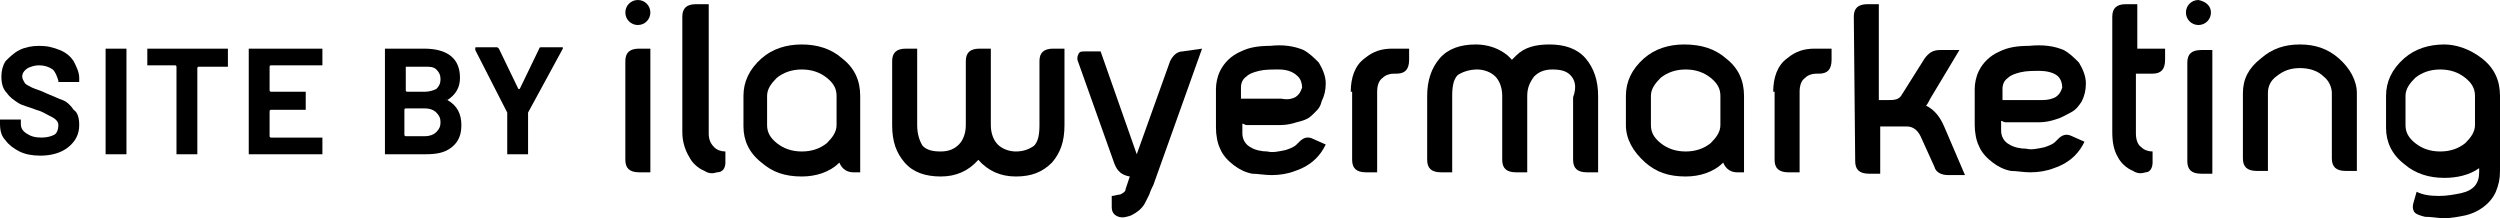 <?xml version="1.0" encoding="utf-8"?>
<!-- Generator: Adobe Illustrator 23.1.1, SVG Export Plug-In . SVG Version: 6.00 Build 0)  -->
<svg version="1.1" id="Layer_1" xmlns="http://www.w3.org/2000/svg" xmlns:xlink="http://www.w3.org/1999/xlink" x="0px" y="0px"
	 width="179.9px" height="15.7px" viewBox="0 0 179.9 15.7" style="enable-background:new 0 0 179.9 15.7;" xml:space="preserve">
<g>
	<path d="M45,4.4c0-0.6,0.3-0.9,1-0.9h0.8v8.9H46c-0.7,0-1-0.3-1-0.9V4.4z"/>
	<path d="M51.4,10.6c0.2,0.2,0.5,0.3,0.8,0.3v0.8c0,0.4-0.2,0.7-0.6,0.7c-0.3,0.1-0.6,0.1-0.9-0.1c-0.5-0.2-0.9-0.6-1.1-1
		c-0.3-0.5-0.5-1.1-0.5-1.8V1.2c0-0.6,0.3-0.9,1-0.9H51v9.3C51,10,51.1,10.3,51.4,10.6z"/>
	<path d="M60.6,4.2c0.9,0.7,1.3,1.6,1.3,2.7v5.5h-0.5c-0.4,0-0.8-0.2-1-0.7c-0.7,0.7-1.7,1-2.7,1c-1.2,0-2.1-0.3-2.9-1
		c-0.9-0.7-1.3-1.6-1.3-2.6V6.9c0-1,0.4-1.9,1.3-2.7c0.8-0.7,1.8-1,2.9-1C58.8,3.2,59.8,3.5,60.6,4.2z M57.7,5
		c-0.7,0-1.3,0.2-1.8,0.6c-0.4,0.4-0.7,0.8-0.7,1.3V9c0,0.5,0.2,0.9,0.7,1.3c0.5,0.4,1.1,0.6,1.8,0.6c0.7,0,1.3-0.2,1.8-0.6
		c0.4-0.4,0.7-0.8,0.7-1.3V6.9c0-0.5-0.2-0.9-0.7-1.3C59,5.2,58.4,5,57.7,5z"/>
	<path d="M74.8,4.4c0-0.6,0.3-0.9,1-0.9h0.8V9c0,1.2-0.3,2-0.9,2.7c-0.7,0.7-1.5,1-2.6,1c-1.1,0-2-0.4-2.7-1.2
		c-0.7,0.8-1.6,1.2-2.7,1.2c-1.1,0-2-0.3-2.6-1c-0.6-0.7-0.9-1.5-0.9-2.7V4.4c0-0.6,0.3-0.9,1-0.9h0.8V9c0,0.7,0.2,1.2,0.4,1.5
		c0.3,0.3,0.7,0.4,1.3,0.4c0.6,0,1-0.2,1.3-0.5c0.3-0.3,0.5-0.8,0.5-1.4V4.4c0-0.6,0.3-0.9,1-0.9h0.8V9c0,0.6,0.2,1.1,0.5,1.4
		c0.3,0.3,0.8,0.5,1.3,0.5c0.6,0,1-0.2,1.3-0.4c0.3-0.3,0.4-0.8,0.4-1.5L74.8,4.4L74.8,4.4z"/>
	<path d="M86.5,3.5l-3.5,9.8c-0.1,0.2-0.2,0.4-0.3,0.7c-0.1,0.2-0.2,0.4-0.3,0.6c-0.2,0.4-0.6,0.7-1,0.9c-0.3,0.1-0.6,0.2-0.9,0.1
		c-0.3-0.1-0.5-0.3-0.5-0.7v-0.8c0.2,0,0.4-0.1,0.6-0.1c0.2-0.1,0.4-0.2,0.4-0.4l0.3-0.9c-0.6-0.1-0.9-0.4-1.1-0.9l-2.6-7.3
		c-0.1-0.2-0.1-0.4,0-0.6c0.1-0.2,0.2-0.2,0.5-0.2h1.1l2.6,7.4h0l2.4-6.7c0.2-0.4,0.5-0.7,0.9-0.7L86.5,3.5L86.5,3.5z"/>
	<path d="M93.8,3.6c0.4,0.2,0.8,0.6,1.1,0.9c0.3,0.5,0.5,1,0.5,1.5c0,0.5-0.1,0.9-0.3,1.3C95,7.8,94.7,8,94.4,8.3s-0.7,0.4-1.1,0.5
		c-0.3,0.1-0.7,0.2-1.2,0.2H90c-0.2,0-0.3,0-0.3,0c-0.1,0-0.2-0.1-0.3-0.1v0.7c0,0.4,0.2,0.8,0.6,1c0.3,0.2,0.8,0.3,1.2,0.3
		c0.4,0.1,0.8,0,1.3-0.1c0.3-0.1,0.6-0.2,0.8-0.4c0.1-0.1,0.1-0.1,0.2-0.2c0.3-0.3,0.6-0.4,1-0.2l0.9,0.4c-0.2,0.4-0.4,0.7-0.7,1
		c-0.4,0.4-0.9,0.7-1.5,0.9c-0.5,0.2-1.1,0.3-1.7,0.3c-0.5,0-1-0.1-1.4-0.1c-0.5-0.1-0.9-0.3-1.3-0.6c-0.4-0.3-0.8-0.7-1-1.2
		c-0.2-0.4-0.3-1-0.3-1.5V6.4c0-0.4,0.1-0.9,0.3-1.3c0.3-0.6,0.8-1.1,1.5-1.4c0.6-0.3,1.3-0.4,2.1-0.4C92.3,3.2,93.1,3.3,93.8,3.6z
		 M93.2,7c0.3-0.2,0.4-0.4,0.5-0.7c0-0.3-0.1-0.6-0.3-0.8C93,5.1,92.5,5,92,5c-0.5,0-1,0-1.4,0.1c-0.4,0.1-0.7,0.2-0.9,0.4
		c-0.3,0.2-0.4,0.5-0.4,0.8v0.8h2.9C92.7,7.2,93,7.1,93.2,7z"/>
	<path d="M97.2,6.6c0-1,0.3-1.9,1-2.4c0.6-0.5,1.2-0.7,2-0.7h1.2v0.8c0,0.7-0.3,1-0.9,1h-0.2c-0.3,0-0.6,0.1-0.8,0.3
		c-0.3,0.2-0.4,0.6-0.4,1v5.8h-0.8c-0.7,0-1-0.3-1-0.9V6.6L97.2,6.6z"/>
	<path d="M113,5.4c-0.3-0.3-0.7-0.4-1.3-0.4c-0.6,0-1,0.2-1.3,0.5c-0.3,0.4-0.5,0.8-0.5,1.4v5.5h-0.8c-0.7,0-1-0.3-1-0.9V6.9
		c0-0.6-0.2-1.1-0.5-1.4c-0.3-0.3-0.8-0.5-1.3-0.5c-0.6,0-1.1,0.2-1.4,0.4c-0.3,0.3-0.4,0.8-0.4,1.5v5.5h-0.8c-0.7,0-1-0.3-1-0.9
		V6.9c0-1.1,0.3-2,0.9-2.7c0.6-0.7,1.5-1,2.6-1c0.9,0,1.7,0.3,2.3,0.8c0.1,0.1,0.2,0.2,0.3,0.3c0.1-0.1,0.2-0.2,0.3-0.3
		c0.6-0.6,1.4-0.8,2.4-0.8c1.1,0,2,0.3,2.6,1c0.6,0.7,0.9,1.6,0.9,2.7v5.5h-0.8c-0.7,0-1-0.3-1-0.9V7C113.5,6.2,113.3,5.7,113,5.4z"
		/>
	<path d="M124.2,4.2c0.9,0.7,1.3,1.6,1.3,2.7v5.5H125c-0.4,0-0.8-0.2-1-0.7c-0.7,0.7-1.7,1-2.7,1c-1.2,0-2.1-0.3-2.9-1
		C117.5,10.9,117,10,117,9V6.9c0-1,0.4-1.9,1.3-2.7c0.8-0.7,1.8-1,2.9-1C122.4,3.2,123.4,3.5,124.2,4.2z M121.3,5
		c-0.7,0-1.3,0.2-1.8,0.6c-0.4,0.4-0.7,0.8-0.7,1.3V9c0,0.5,0.2,0.9,0.7,1.3c0.5,0.4,1.1,0.6,1.8,0.6c0.7,0,1.3-0.2,1.8-0.6
		c0.4-0.4,0.7-0.8,0.7-1.3V6.9c0-0.5-0.2-0.9-0.7-1.3C122.6,5.2,122,5,121.3,5z"/>
	<path d="M127.6,6.6c0-1,0.3-1.9,1-2.4c0.6-0.5,1.2-0.7,2-0.7h1.2v0.8c0,0.7-0.3,1-0.9,1h-0.2c-0.3,0-0.6,0.1-0.8,0.3
		c-0.3,0.2-0.4,0.6-0.4,1v5.8h-0.8c-0.7,0-1-0.3-1-0.9V6.6L127.6,6.6z"/>
	<path d="M133.4,1.2c0-0.6,0.3-0.9,1-0.9h0.8v6.9h0.7c0.3,0,0.7,0,0.9-0.3l1.7-2.7c0.3-0.4,0.6-0.6,1.1-0.6h1.4l-2.1,3.5
		c-0.1,0.2-0.2,0.4-0.3,0.5c0.6,0.3,1,0.8,1.3,1.5l1.5,3.5h-1.2c-0.5,0-0.9-0.2-1-0.6l-1-2.2c-0.2-0.4-0.5-0.7-1-0.7h-1.9v3.4h-0.8
		c-0.7,0-1-0.3-1-0.9L133.4,1.2L133.4,1.2z"/>
	<path d="M148.5,3.6c0.4,0.2,0.8,0.6,1.1,0.9c0.3,0.5,0.5,1,0.5,1.5c0,0.5-0.1,0.9-0.3,1.3c-0.2,0.3-0.4,0.6-0.8,0.8
		s-0.7,0.4-1.1,0.5c-0.3,0.1-0.7,0.2-1.2,0.2h-2.1c-0.2,0-0.3,0-0.3,0c-0.1,0-0.2-0.1-0.3-0.1v0.7c0,0.4,0.2,0.8,0.6,1
		c0.3,0.2,0.8,0.3,1.2,0.3c0.4,0.1,0.8,0,1.3-0.1c0.3-0.1,0.6-0.2,0.8-0.4c0.1-0.1,0.1-0.1,0.2-0.2c0.3-0.3,0.6-0.4,1-0.2l0.9,0.4
		c-0.2,0.4-0.4,0.7-0.7,1c-0.4,0.4-0.9,0.7-1.5,0.9c-0.5,0.2-1.1,0.3-1.7,0.3c-0.5,0-1-0.1-1.4-0.1c-0.5-0.1-0.9-0.3-1.3-0.6
		c-0.4-0.3-0.8-0.7-1-1.2c-0.2-0.4-0.3-1-0.3-1.5V6.4c0-0.4,0.1-0.9,0.3-1.3c0.3-0.6,0.8-1.1,1.5-1.4c0.6-0.3,1.3-0.4,2.1-0.4
		C147,3.2,147.8,3.3,148.5,3.6z M147.9,7c0.3-0.2,0.4-0.4,0.5-0.7c0-0.3-0.1-0.6-0.3-0.8c-0.3-0.3-0.9-0.4-1.3-0.4
		c-0.5,0-1,0-1.4,0.1c-0.4,0.1-0.7,0.2-0.9,0.4c-0.3,0.2-0.4,0.5-0.4,0.8v0.8h2.9C147.4,7.2,147.7,7.1,147.9,7z"/>
	<path d="M155.8,3.5v0.8c0,0.7-0.3,1-0.9,1h-1.2v4.3c0,0.4,0.1,0.8,0.4,1c0.2,0.2,0.5,0.3,0.8,0.3v0.8c0,0.4-0.2,0.7-0.5,0.7
		c-0.3,0.1-0.6,0.1-0.9-0.1c-0.5-0.2-0.9-0.6-1.1-1c-0.3-0.5-0.4-1.1-0.4-1.8V1.2c0-0.6,0.3-0.9,1-0.9h0.8v3.2L155.8,3.5L155.8,3.5z
		"/>
	<path d="M162.7,4.2c0.8-0.7,1.7-1,2.8-1c1.1,0,2,0.3,2.8,1c0.8,0.7,1.3,1.6,1.3,2.5v5.6h-0.8c-0.7,0-1-0.3-1-0.9V6.7
		c0-0.4-0.2-0.9-0.6-1.2c-0.4-0.4-1-0.6-1.7-0.6c-0.7,0-1.2,0.2-1.7,0.6c-0.4,0.3-0.6,0.7-0.6,1.2v5.6h-0.8c-0.7,0-1-0.3-1-0.9V6.7
		C161.4,5.7,161.8,4.9,162.7,4.2z"/>
	<path d="M178.6,4.2c0.9,0.7,1.3,1.6,1.3,2.7v5.4c0,0.6-0.1,1-0.3,1.5c-0.4,0.9-1.3,1.5-2.2,1.7c-0.5,0.1-1,0.2-1.5,0.2
		c-0.5,0-0.9-0.1-1.4-0.1c-0.4-0.1-0.7-0.2-0.8-0.4c-0.1-0.2-0.1-0.4,0-0.7l0.2-0.7c0.4,0.2,0.9,0.3,1.6,0.3c0.6,0,1.1-0.1,1.6-0.2
		c0.9-0.2,1.3-0.7,1.3-1.5v-0.3c-0.7,0.5-1.6,0.7-2.5,0.7c-1.1,0-2.1-0.3-2.9-1c-0.9-0.7-1.3-1.6-1.3-2.6V6.9c0-1,0.4-1.9,1.3-2.7
		c0.8-0.7,1.8-1,2.9-1C176.7,3.2,177.7,3.5,178.6,4.2z M175.6,5c-0.7,0-1.3,0.2-1.8,0.6c-0.4,0.4-0.7,0.8-0.7,1.3V9
		c0,0.5,0.2,0.9,0.7,1.3c0.5,0.4,1.1,0.6,1.8,0.6c0.7,0,1.3-0.2,1.8-0.6c0.4-0.4,0.7-0.8,0.7-1.3V6.9c0-0.5-0.2-0.9-0.7-1.3
		C176.9,5.2,176.3,5,175.6,5z"/>
	<path d="M46.8,0.9c0,0.5-0.4,0.9-0.9,0.9c-0.5,0-0.9-0.4-0.9-0.9S45.4,0,45.9,0S46.8,0.4,46.8,0.9z"/>
	<path d="M157.4,4.5c0-0.6,0.3-0.9,1-0.9h0.8v8.9h-0.8c-0.7,0-1-0.3-1-0.9V4.5z"/>
	<path d="M159.1,0.9c0,0.5-0.4,0.9-0.9,0.9c-0.5,0-0.9-0.4-0.9-0.9s0.4-0.9,0.9-0.9C158.7,0.1,159.1,0.4,159.1,0.9z"/>
</g>
<g>
	<path d="M1.4,10.9c-0.4-0.2-0.8-0.5-1-0.8C0.1,9.8,0,9.4,0,8.9V8.7c0,0,0-0.1,0-0.1c0,0,0.1,0,0.1,0h1.3c0,0,0.1,0,0.1,0
		c0,0,0,0.1,0,0.1v0.2c0,0.3,0.1,0.5,0.4,0.7S2.5,9.9,3,9.9c0.4,0,0.7-0.1,0.9-0.2S4.2,9.3,4.2,9c0-0.2-0.1-0.3-0.2-0.4
		C3.9,8.5,3.7,8.4,3.5,8.3C3.3,8.2,3,8,2.6,7.9C2.1,7.7,1.6,7.6,1.3,7.4C1,7.2,0.7,7,0.5,6.7C0.2,6.4,0.1,6,0.1,5.5
		c0-0.4,0.1-0.8,0.3-1.1C0.7,4.1,1,3.8,1.4,3.6c0.4-0.2,0.9-0.3,1.4-0.3c0.6,0,1,0.1,1.5,0.3s0.8,0.5,1,0.8c0.2,0.4,0.4,0.8,0.4,1.2
		v0.2c0,0,0,0.1,0,0.1c0,0-0.1,0-0.1,0H4.3c0,0-0.1,0-0.1,0c0,0,0-0.1,0-0.1V5.8C4.1,5.5,4,5.2,3.8,5c-0.3-0.2-0.6-0.3-1-0.3
		c-0.3,0-0.6,0.1-0.8,0.2C1.7,5.1,1.6,5.3,1.6,5.5c0,0.2,0.1,0.3,0.2,0.5c0.1,0.1,0.3,0.2,0.5,0.3c0.2,0.1,0.6,0.2,1,0.4
		c0.5,0.2,0.9,0.4,1.2,0.5c0.3,0.1,0.6,0.4,0.8,0.7C5.6,8.1,5.7,8.5,5.7,9c0,0.7-0.3,1.2-0.8,1.6c-0.5,0.4-1.2,0.6-2,0.6
		C2.3,11.2,1.8,11.1,1.4,10.9z"/>
	<path d="M7.6,11.1C7.6,11.1,7.6,11,7.6,11.1l0-7.5c0,0,0-0.1,0-0.1c0,0,0.1,0,0.1,0H9c0,0,0.1,0,0.1,0c0,0,0,0.1,0,0.1V11
		c0,0,0,0.1,0,0.1c0,0-0.1,0-0.1,0L7.6,11.1C7.7,11.1,7.6,11.1,7.6,11.1z"/>
	<path d="M16.4,3.5C16.4,3.5,16.4,3.6,16.4,3.5l0,1.2c0,0,0,0.1,0,0.1c0,0-0.1,0-0.1,0h-2c0,0-0.1,0-0.1,0.1V11c0,0,0,0.1,0,0.1
		c0,0-0.1,0-0.1,0h-1.3c0,0-0.1,0-0.1,0c0,0,0-0.1,0-0.1V4.8c0,0,0-0.1-0.1-0.1h-1.9c0,0-0.1,0-0.1,0c0,0,0-0.1,0-0.1V3.6
		c0,0,0-0.1,0-0.1c0,0,0.1,0,0.1,0L16.4,3.5C16.3,3.5,16.3,3.5,16.4,3.5z"/>
	<path d="M23.2,4.7C23.2,4.8,23.2,4.8,23.2,4.7l-3.7,0c0,0-0.1,0-0.1,0.1v1.7c0,0,0,0.1,0.1,0.1h2.4c0,0,0.1,0,0.1,0
		c0,0,0,0.1,0,0.1v1.1c0,0,0,0.1,0,0.1c0,0-0.1,0-0.1,0h-2.4c0,0-0.1,0-0.1,0.1v1.8c0,0,0,0.1,0.1,0.1h3.6c0,0,0.1,0,0.1,0
		c0,0,0,0.1,0,0.1V11c0,0,0,0.1,0,0.1c0,0-0.1,0-0.1,0h-5.1c0,0-0.1,0-0.1,0c0,0,0-0.1,0-0.1V3.6c0,0,0-0.1,0-0.1c0,0,0.1,0,0.1,0
		h5.1c0,0,0.1,0,0.1,0c0,0,0,0.1,0,0.1L23.2,4.7C23.3,4.7,23.3,4.7,23.2,4.7z"/>
	<path d="M32.2,7.2c0.7,0.4,1,1,1,1.8c0,0.7-0.2,1.2-0.7,1.6c-0.5,0.4-1.1,0.5-1.9,0.5h-2.8c0,0-0.1,0-0.1,0c0,0,0-0.1,0-0.1V3.6
		c0,0,0-0.1,0-0.1c0,0,0.1,0,0.1,0h2.7c1.7,0,2.6,0.7,2.6,2.1C33.1,6.3,32.8,6.8,32.2,7.2C32.1,7.1,32.1,7.2,32.2,7.2z M29.2,4.8
		v1.7c0,0,0,0.1,0.1,0.1h1.3c0.3,0,0.6-0.1,0.8-0.2c0.2-0.2,0.3-0.4,0.3-0.7c0-0.3-0.1-0.5-0.3-0.7c-0.2-0.2-0.5-0.2-0.8-0.2
		L29.2,4.8C29.2,4.8,29.2,4.8,29.2,4.8z M31.4,9.5c0.2-0.2,0.3-0.4,0.3-0.7c0-0.3-0.1-0.5-0.3-0.7c-0.2-0.2-0.5-0.3-0.8-0.3h-1.4
		c0,0-0.1,0-0.1,0.1v1.8c0,0,0,0.1,0.1,0.1h1.4C30.9,9.8,31.2,9.7,31.4,9.5z"/>
	<path d="M36.5,11.1C36.5,11,36.5,11,36.5,11.1l0-2.9c0,0,0-0.1,0-0.1l-2.3-4.5c0,0,0-0.1,0-0.1c0-0.1,0-0.1,0.1-0.1h1.4
		c0.1,0,0.1,0,0.2,0.1l1.4,2.9c0,0,0,0,0.1,0l1.4-2.9c0-0.1,0.1-0.1,0.2-0.1h1.4c0.1,0,0.1,0,0.1,0c0,0,0,0.1,0,0.1L38,8.1
		c0,0,0,0,0,0.1V11c0,0,0,0.1,0,0.1c0,0-0.1,0-0.1,0L36.5,11.1C36.5,11.1,36.5,11.1,36.5,11.1z"/>
</g>
</svg>
